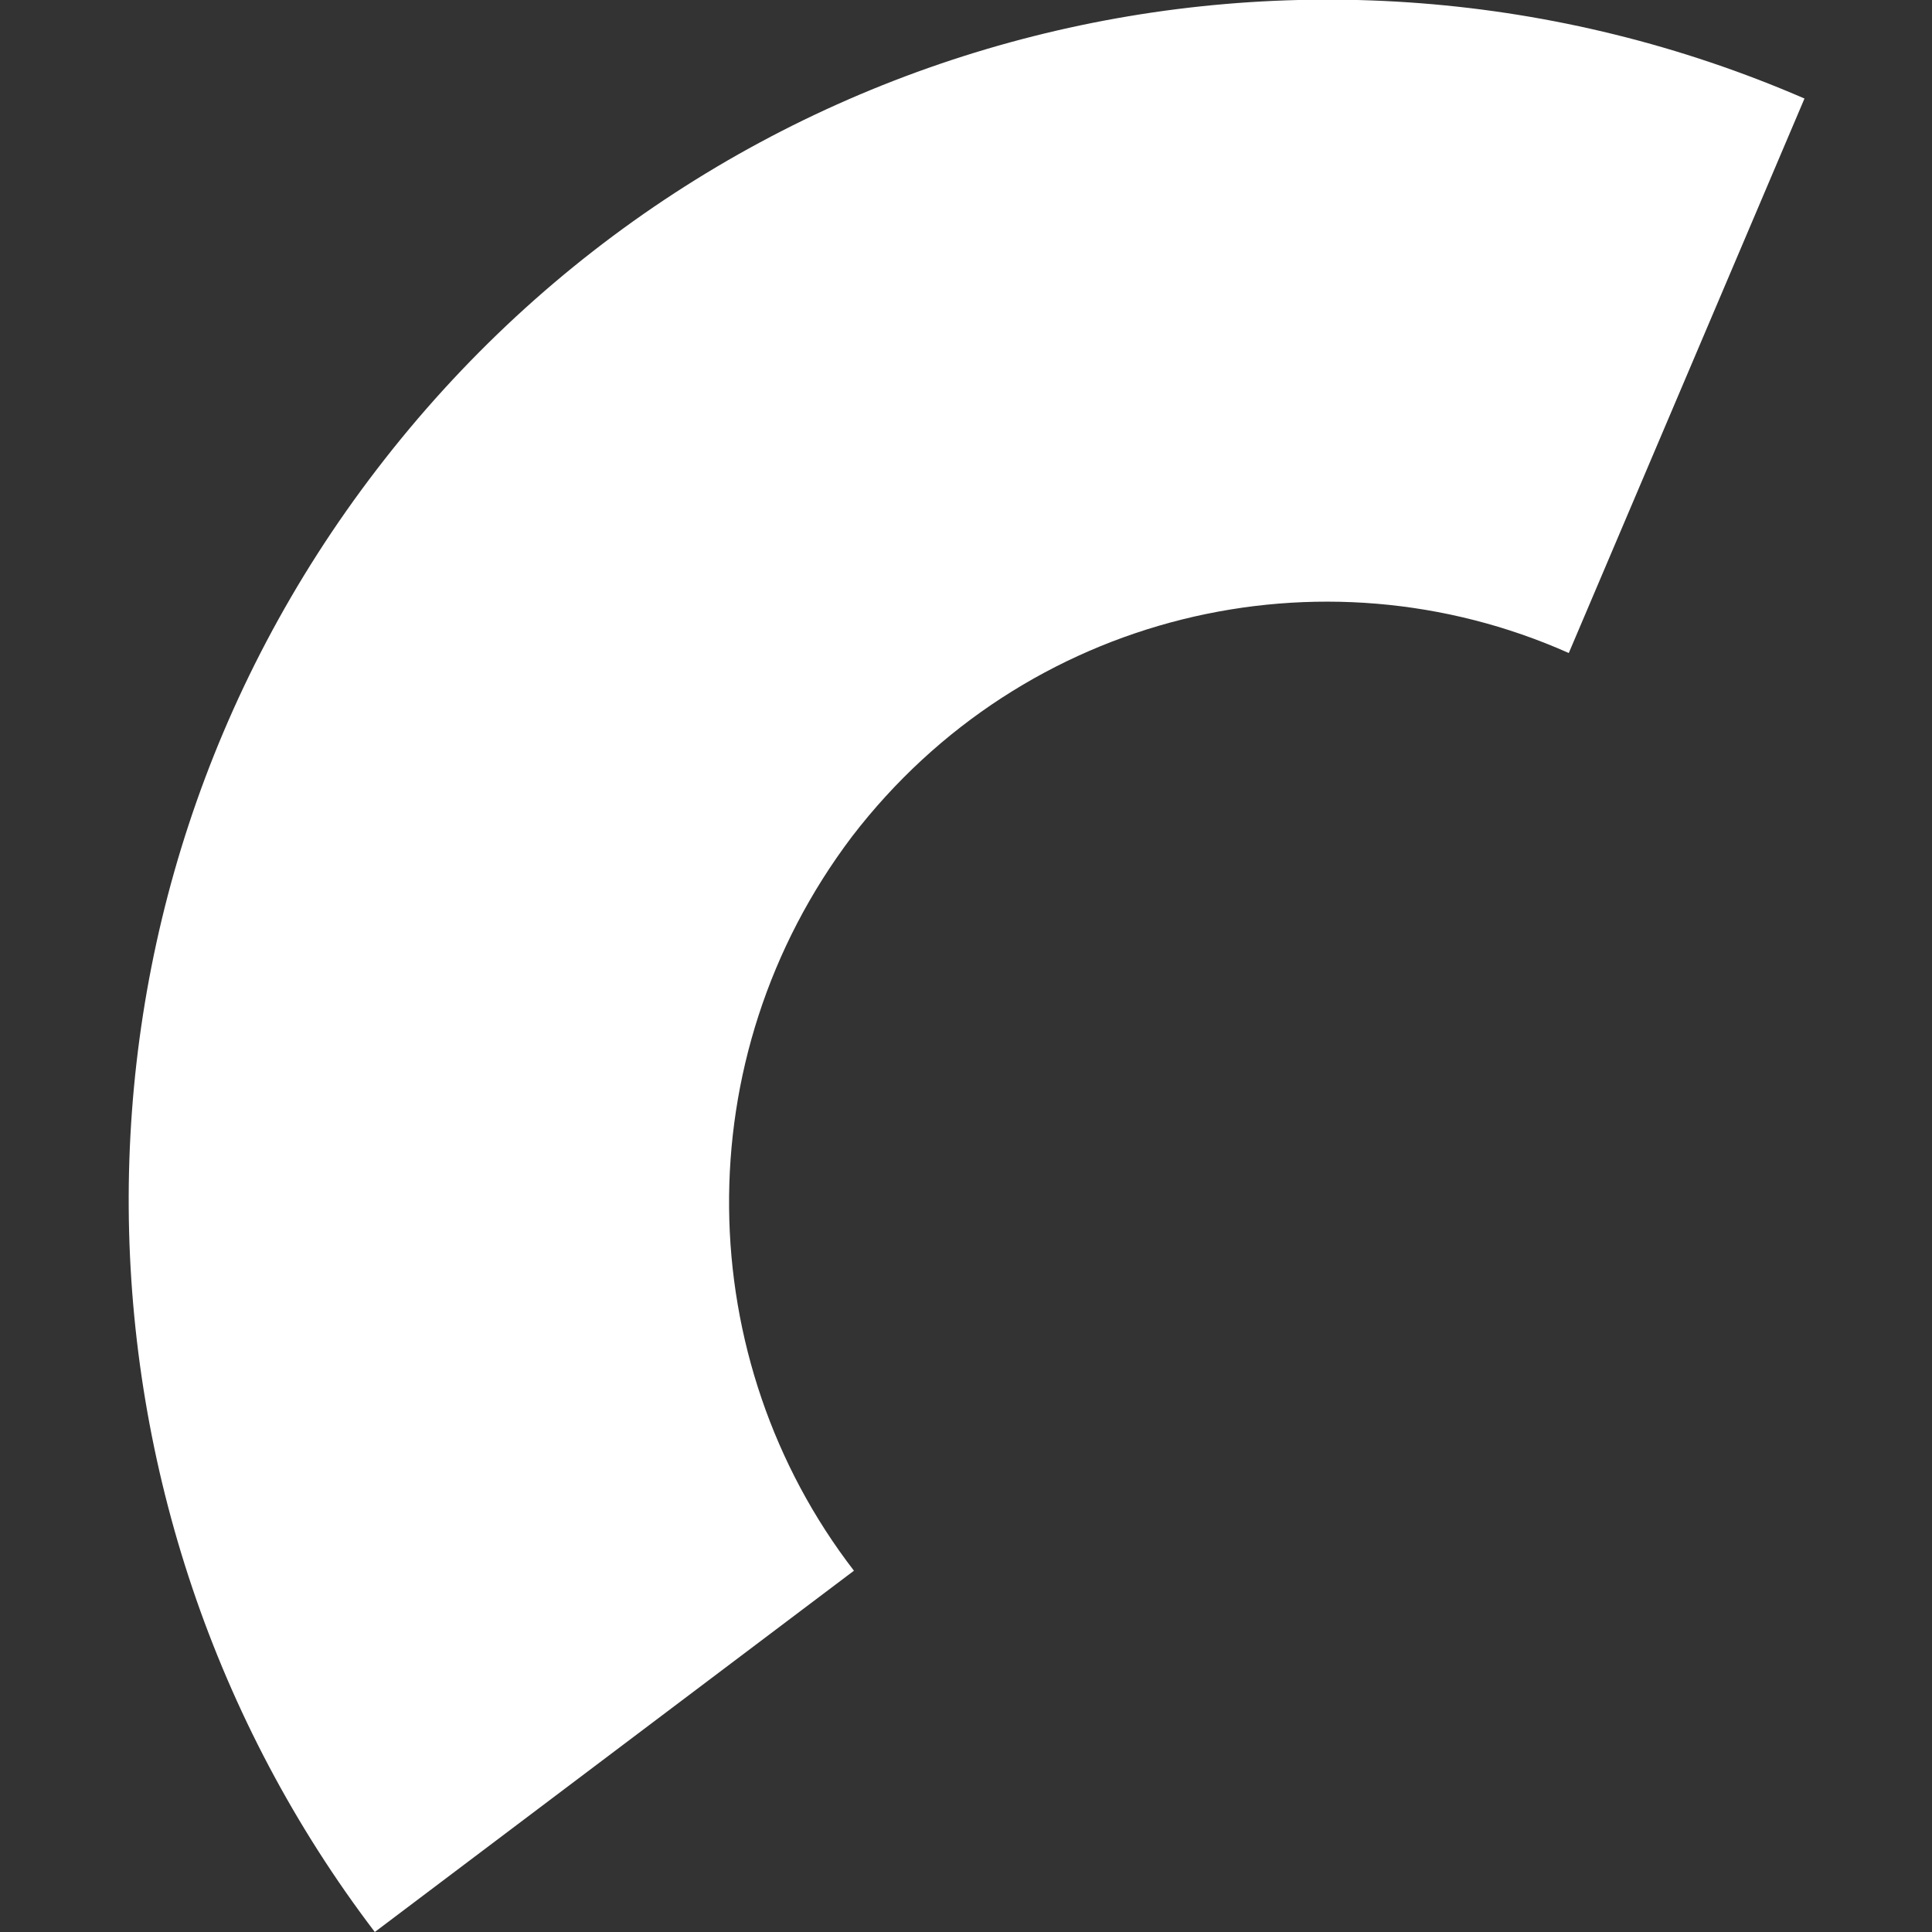 <?xml version="1.0" encoding="utf-8"?>
<!-- Generator: Adobe Illustrator 24.1.3, SVG Export Plug-In . SVG Version: 6.00 Build 0)  -->
<svg version="1.1" id="Capa_1" xmlns="http://www.w3.org/2000/svg" xmlns:xlink="http://www.w3.org/1999/xlink" x="0px" y="0px"
	 viewBox="0 0 100 100" style="enable-background:new 0 0 100 100;" xml:space="preserve">
<rect x="0" y="0" width="100" height="100" fill="#333333" stroke="none"/>
<style type="text/css">
	.st0{fill:#FFFFFF;}
</style>
<path class="st0" d="M81.2,33.8L93.4,5.1C67.8-6,37.2,1.2,19.5,24.3C2,47.1,2.8,78.2,19.4,100l24.8-18.7c-8.4-10.9-8.8-26.5-0.1-38
	C53,31.7,68.4,28.1,81.2,33.8"/>
</svg>
